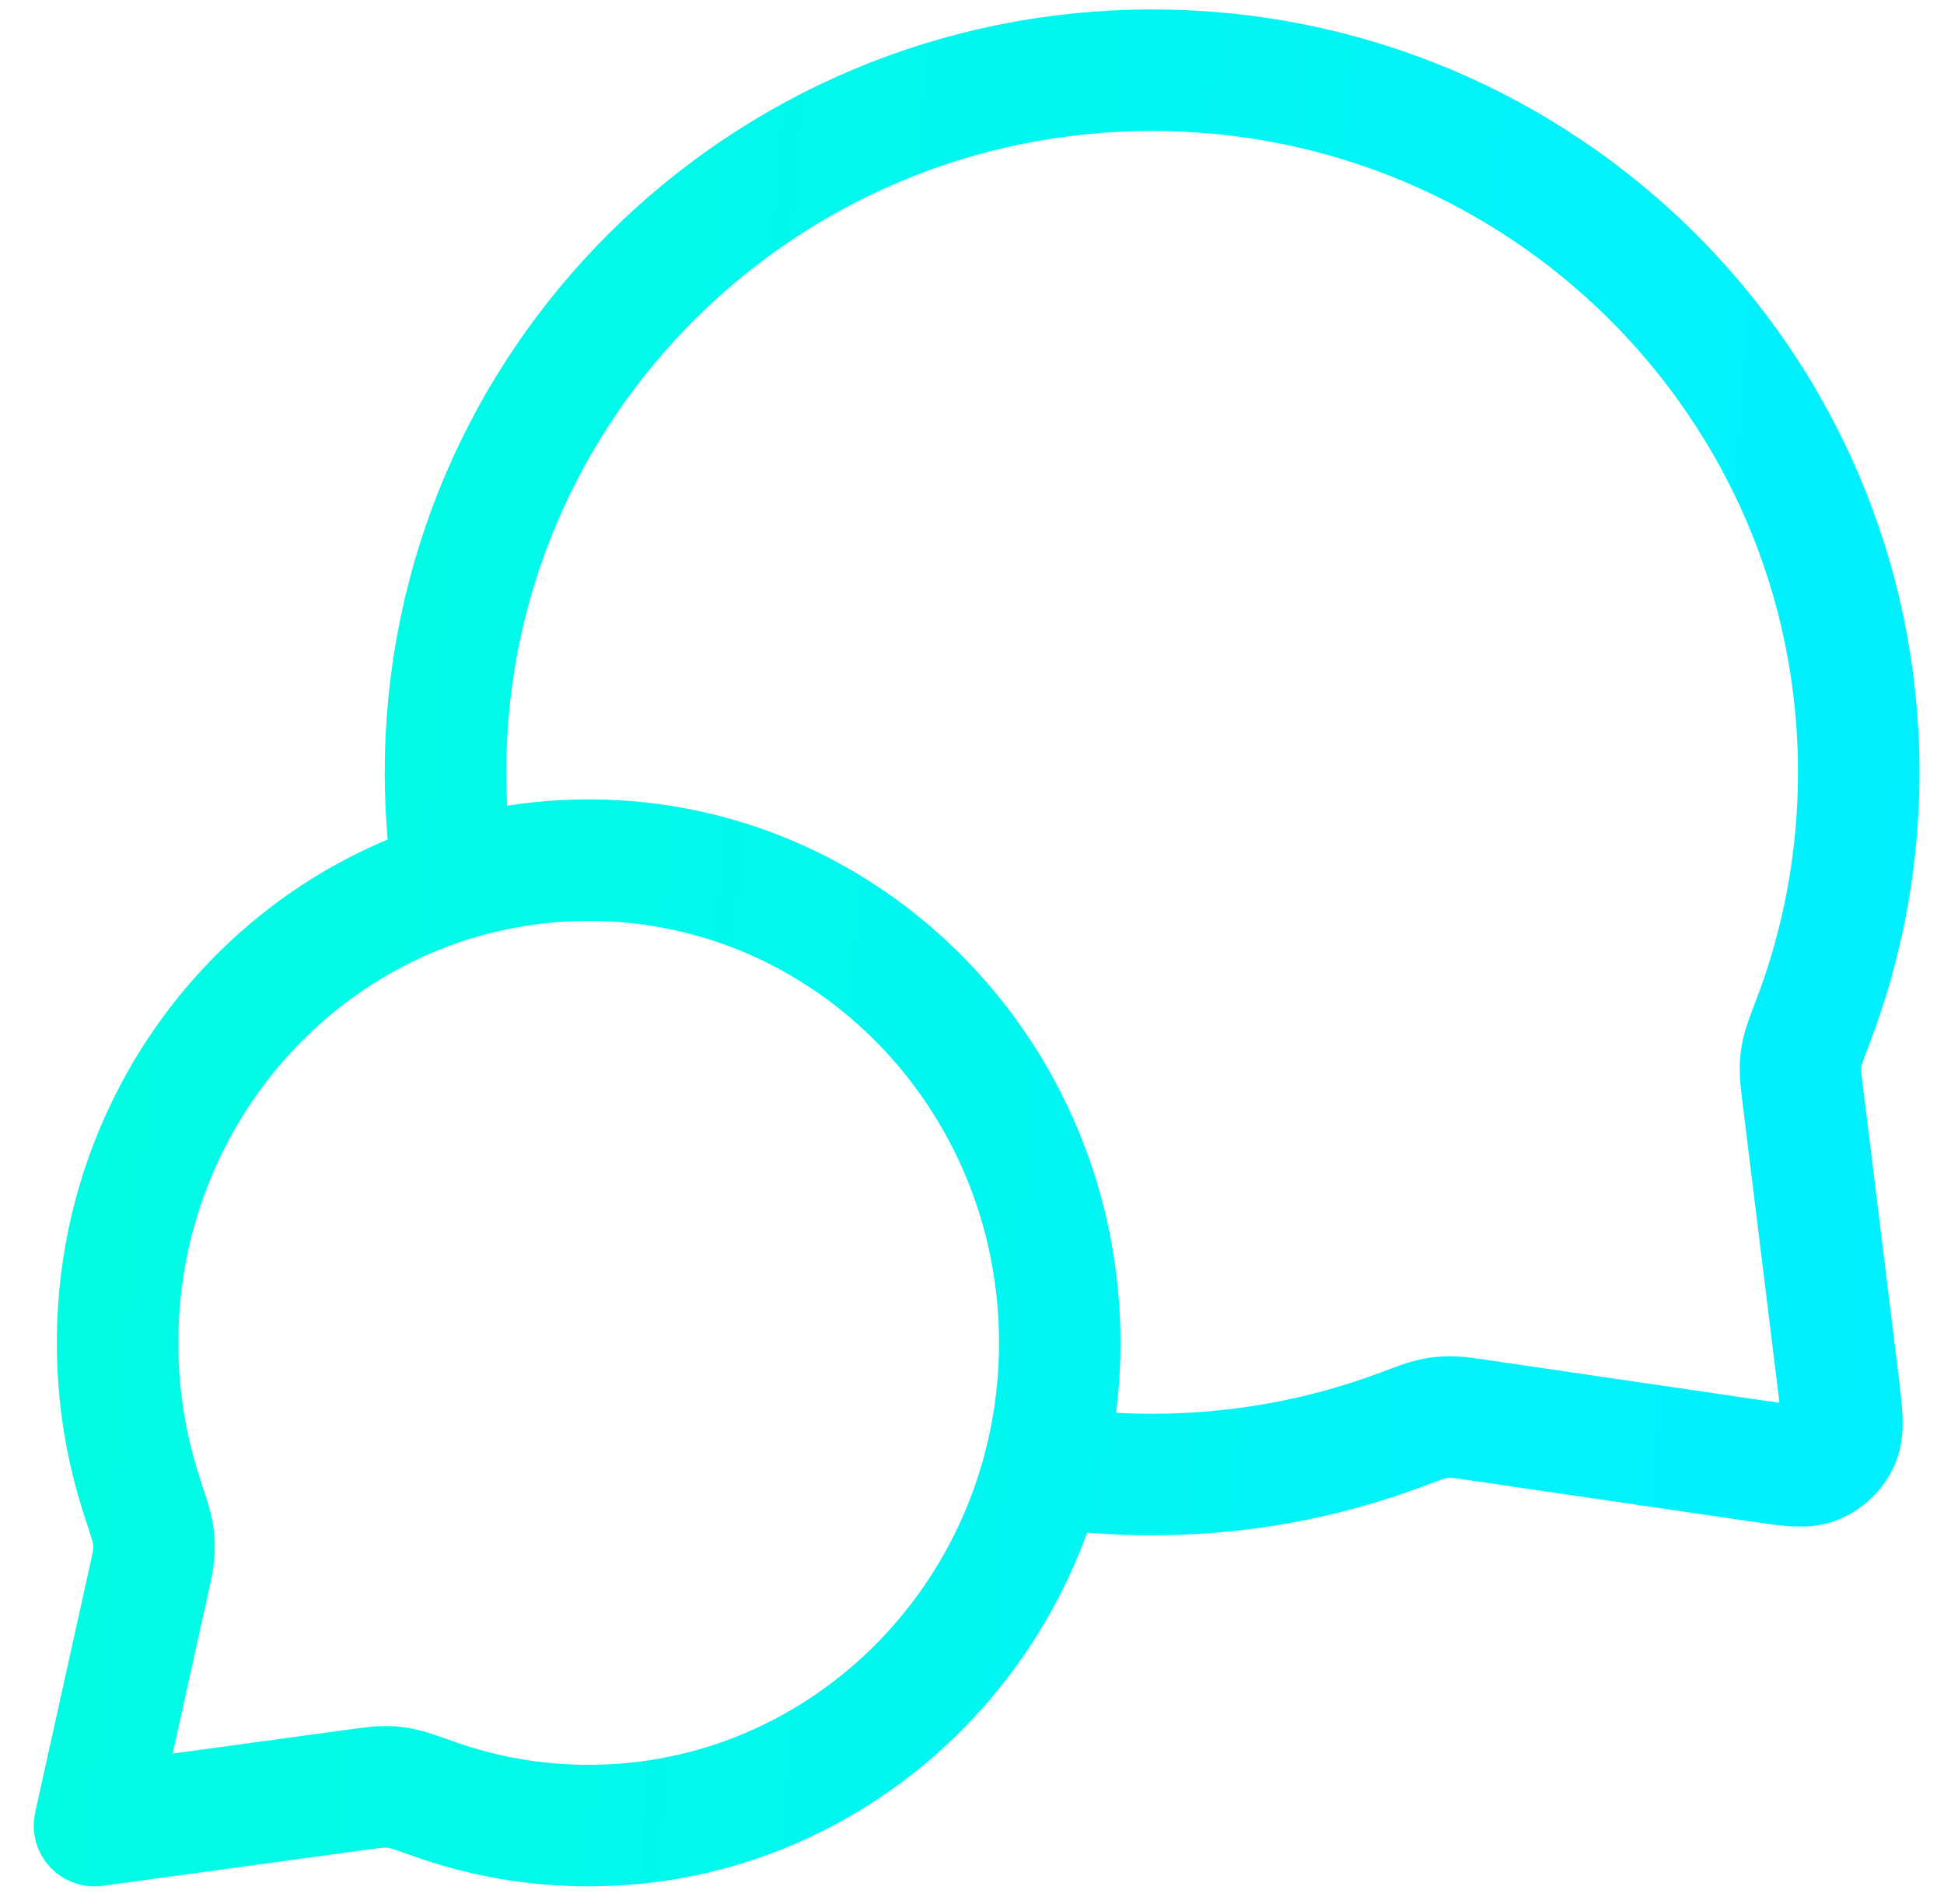 <svg width="48" height="47" viewBox="0 0 48 47" fill="none" xmlns="http://www.w3.org/2000/svg">
<path d="M11.204 21.729C11.07 20.861 11 19.972 11 19.067C11 9.494 18.811 1.733 28.447 1.733C38.083 1.733 45.895 9.494 45.895 19.067C45.895 21.229 45.496 23.299 44.768 25.208C44.617 25.604 44.541 25.803 44.507 25.957C44.473 26.111 44.459 26.219 44.456 26.376C44.452 26.534 44.474 26.709 44.517 27.058L45.389 34.143C45.483 34.91 45.53 35.294 45.403 35.573C45.291 35.817 45.093 36.011 44.846 36.117C44.564 36.238 44.182 36.182 43.417 36.07L36.516 35.059C36.155 35.006 35.975 34.979 35.811 34.98C35.649 34.981 35.536 34.993 35.377 35.026C35.217 35.06 35.012 35.137 34.601 35.291C32.688 36.008 30.613 36.4 28.447 36.4C27.541 36.4 26.651 36.331 25.782 36.199M14.535 45.066C20.959 45.066 26.167 39.731 26.167 33.15C26.167 26.568 20.959 21.233 14.535 21.233C8.111 21.233 2.903 26.568 2.903 33.15C2.903 34.473 3.114 35.745 3.502 36.934C3.667 37.437 3.749 37.688 3.776 37.86C3.804 38.039 3.809 38.14 3.798 38.321C3.788 38.495 3.745 38.691 3.658 39.083L2.333 45.066L8.822 44.18C9.176 44.132 9.353 44.108 9.508 44.109C9.671 44.11 9.757 44.119 9.917 44.151C10.069 44.181 10.294 44.26 10.745 44.419C11.933 44.839 13.208 45.066 14.535 45.066Z" stroke="url(#paint0_linear_24081_1835)" stroke-width="3" stroke-linecap="round" stroke-linejoin="round"/>
<defs>
<linearGradient id="paint0_linear_24081_1835" x1="-2.461" y1="-5.489" x2="49.181" y2="-1.283" gradientUnits="userSpaceOnUse">
<stop stop-color="#00FFDE"/>
<stop offset="1" stop-color="#00F0FF"/>
</linearGradient>
</defs>
</svg>
